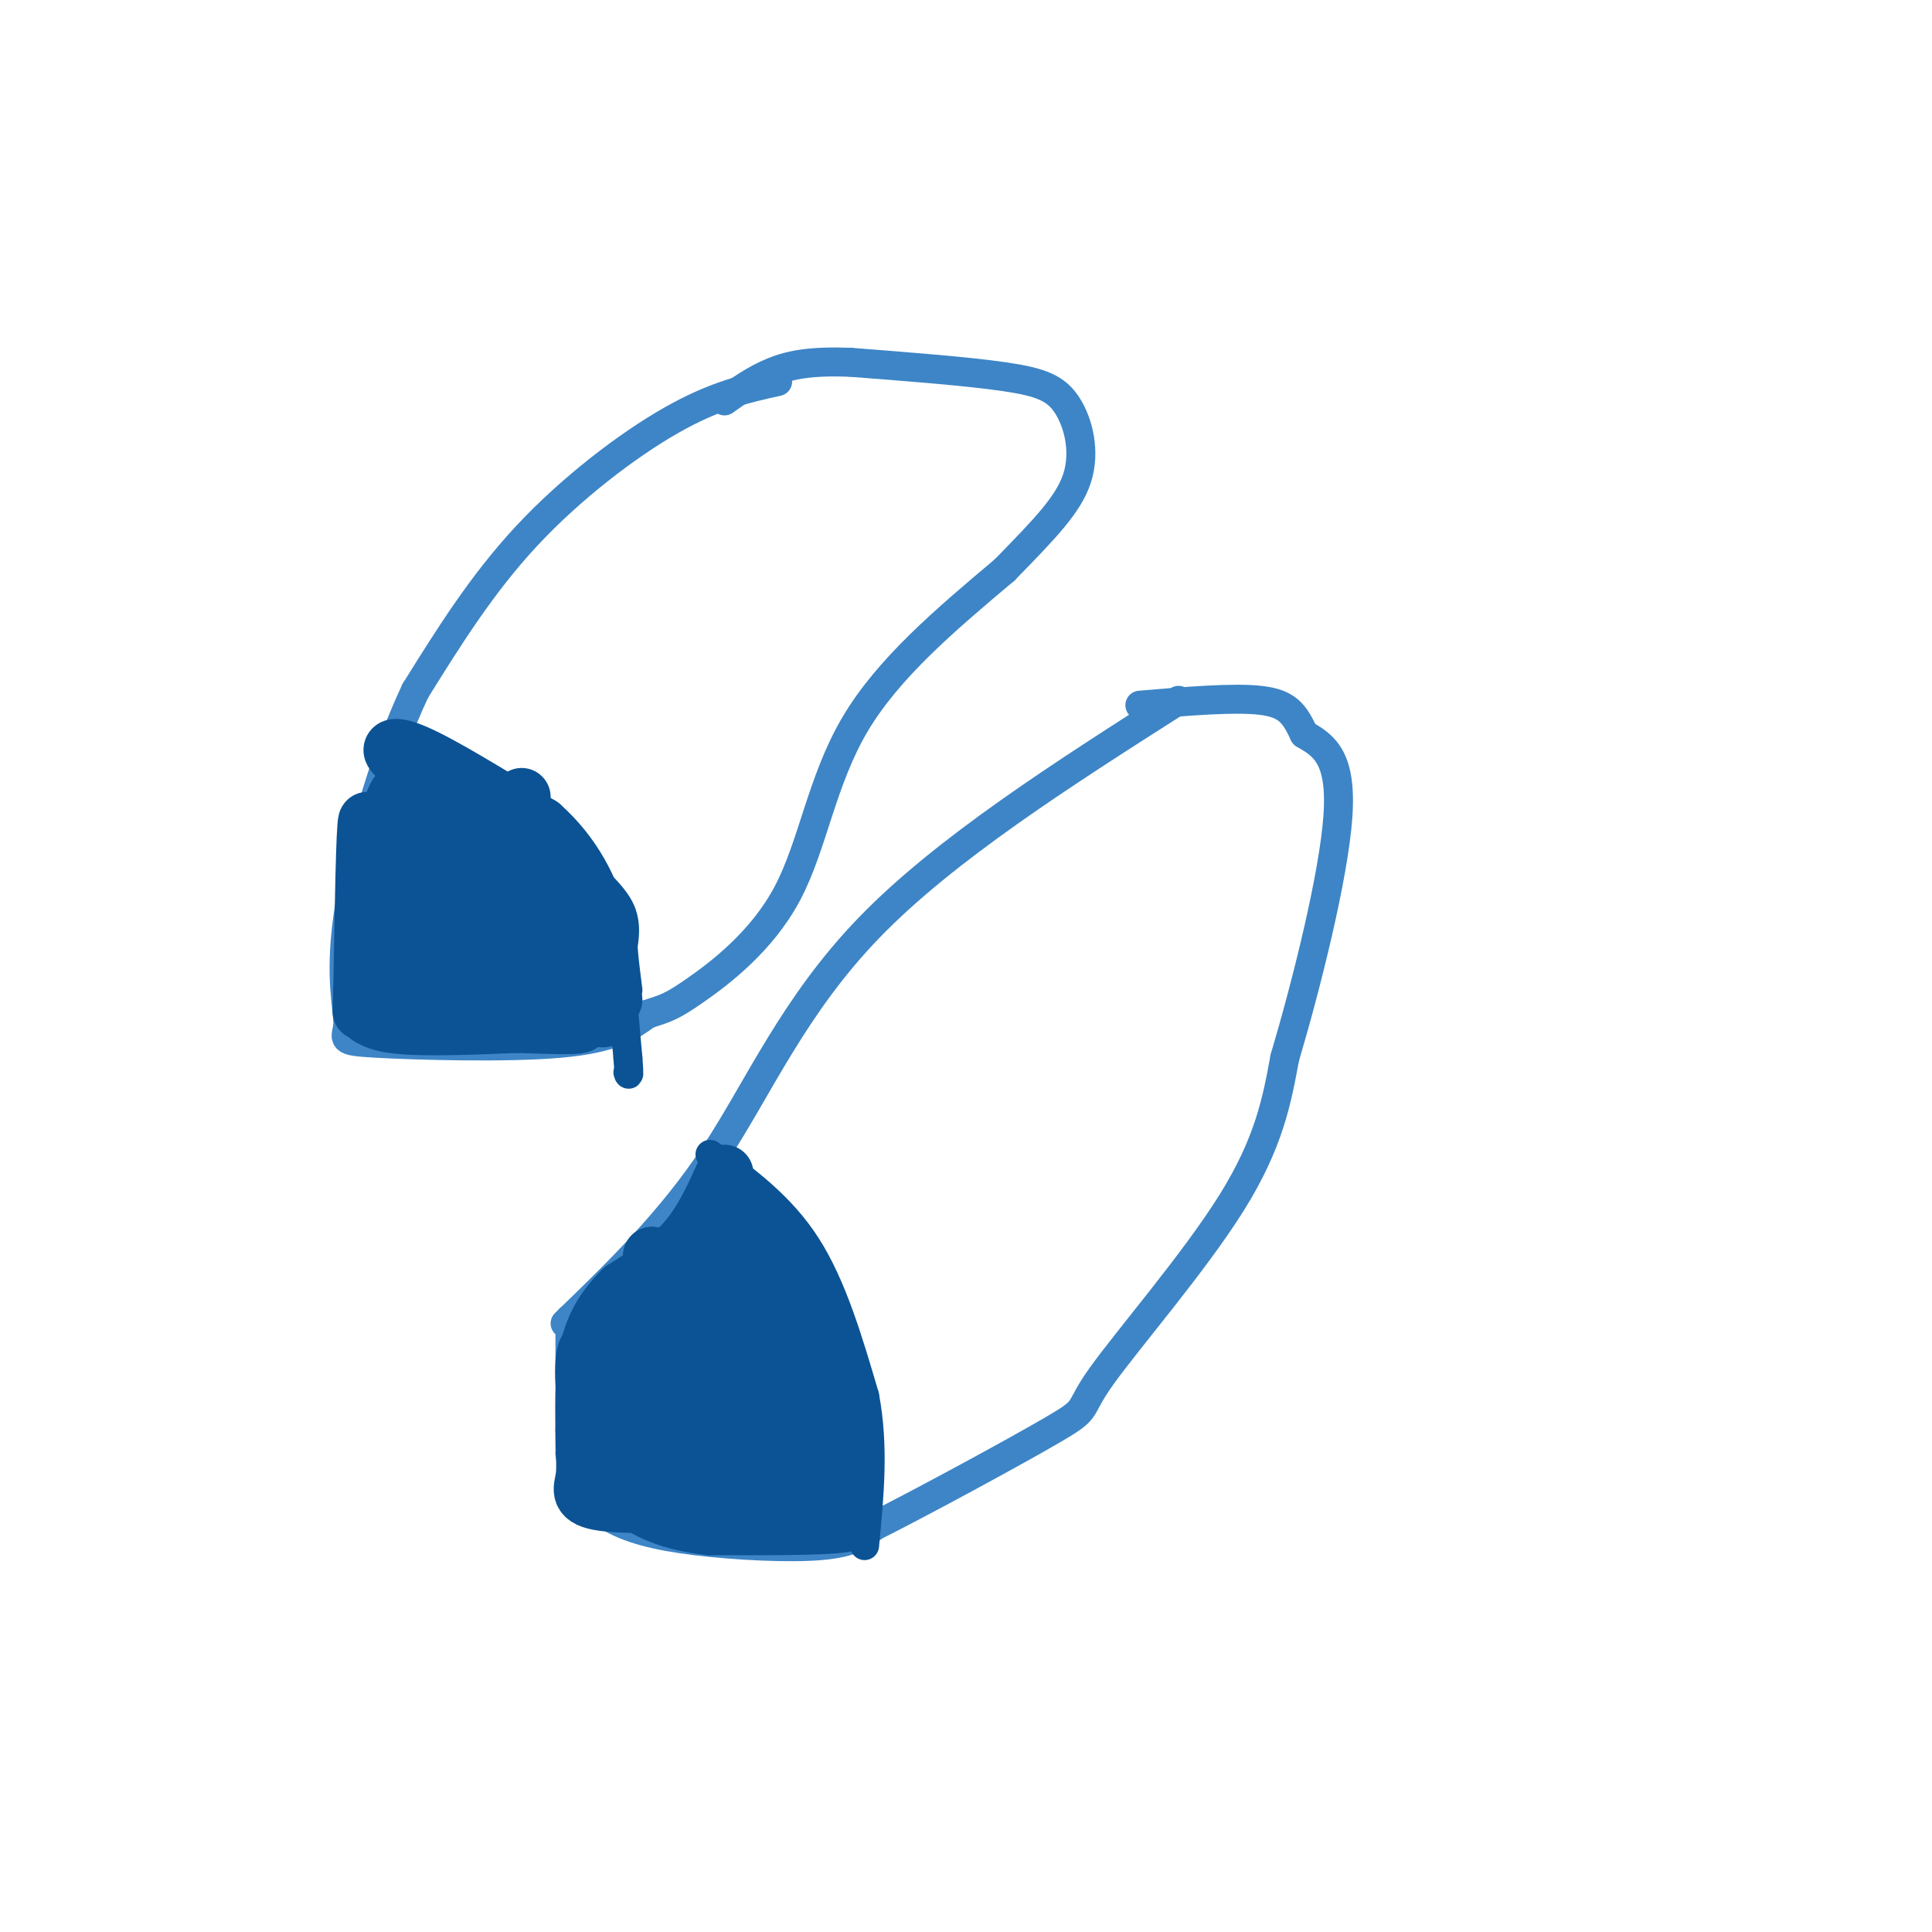 <svg viewBox='0 0 400 400' version='1.1' xmlns='http://www.w3.org/2000/svg' xmlns:xlink='http://www.w3.org/1999/xlink'><g fill='none' stroke='#3d85c6' stroke-width='6' stroke-linecap='round' stroke-linejoin='round'><path d='M161,79c-6.467,1.422 -12.933,2.844 -22,8c-9.067,5.156 -20.733,14.044 -30,24c-9.267,9.956 -16.133,20.978 -23,32'/><path d='M86,143c-6.779,14.321 -12.225,34.122 -14,47c-1.775,12.878 0.122,18.833 0,22c-0.122,3.167 -2.264,3.545 6,4c8.264,0.455 26.932,0.987 38,0c11.068,-0.987 14.534,-3.494 18,-6'/><path d='M134,210c4.022,-1.305 5.078,-1.566 10,-5c4.922,-3.434 13.710,-10.040 19,-20c5.290,-9.960 7.083,-23.274 14,-35c6.917,-11.726 18.959,-21.863 31,-32'/><path d='M208,118c8.209,-8.431 13.231,-13.507 15,-19c1.769,-5.493 0.284,-11.402 -2,-15c-2.284,-3.598 -5.367,-4.885 -13,-6c-7.633,-1.115 -19.817,-2.057 -32,-3'/><path d='M176,75c-8.089,-0.289 -12.311,0.489 -16,2c-3.689,1.511 -6.844,3.756 -10,6'/><path d='M244,145c-24.156,15.400 -48.311,30.800 -64,47c-15.689,16.200 -22.911,33.200 -32,47c-9.089,13.800 -20.044,24.400 -31,35'/><path d='M118,273c0.000,0.000 0.000,28.000 0,28'/><path d='M118,301c1.100,7.002 3.852,10.506 8,13c4.148,2.494 9.694,3.979 18,5c8.306,1.021 19.373,1.577 26,1c6.627,-0.577 8.813,-2.289 11,-4'/><path d='M181,316c9.871,-4.960 29.048,-15.360 37,-20c7.952,-4.640 4.679,-3.518 10,-11c5.321,-7.482 19.234,-23.566 27,-36c7.766,-12.434 9.383,-21.217 11,-30'/><path d='M266,219c4.467,-15.022 10.133,-37.578 11,-50c0.867,-12.422 -3.067,-14.711 -7,-17'/><path d='M270,152c-1.978,-4.244 -3.422,-6.356 -9,-7c-5.578,-0.644 -15.289,0.178 -25,1'/></g>
<g fill='none' stroke='#0b5394' stroke-width='6' stroke-linecap='round' stroke-linejoin='round'><path d='M83,158c3.440,-0.083 6.881,-0.167 14,4c7.119,4.167 17.917,12.583 24,18c6.083,5.417 7.452,7.833 8,10c0.548,2.167 0.274,4.083 0,6'/><path d='M129,196c0.167,2.500 0.583,5.750 1,9'/><path d='M128,197c0.000,0.000 2.000,22.000 2,22'/><path d='M130,219c0.333,4.167 0.167,3.583 0,3'/><path d='M147,239c7.333,5.333 14.667,10.667 20,19c5.333,8.333 8.667,19.667 12,31'/><path d='M179,289c2.000,10.333 1.000,20.667 0,31'/></g>
<g fill='none' stroke='#0b5394' stroke-width='12' stroke-linecap='round' stroke-linejoin='round'><path d='M108,165c-3.800,8.022 -7.600,16.044 -9,15c-1.400,-1.044 -0.400,-11.156 -1,-13c-0.600,-1.844 -2.800,4.578 -5,11'/><path d='M93,178c-1.801,-2.203 -3.802,-13.209 -5,-14c-1.198,-0.791 -1.592,8.633 -2,10c-0.408,1.367 -0.831,-5.324 0,-8c0.831,-2.676 2.915,-1.338 5,0'/><path d='M91,166c2.893,-0.036 7.625,-0.125 12,2c4.375,2.125 8.393,6.464 9,7c0.607,0.536 -2.196,-2.732 -5,-6'/><path d='M107,169c-4.667,-2.833 -13.833,-6.917 -23,-11'/><path d='M84,158c-4.289,-2.822 -3.511,-4.378 2,-2c5.511,2.378 15.756,8.689 26,15'/><path d='M112,171c6.667,5.933 10.333,13.267 12,20c1.667,6.733 1.333,12.867 1,19'/><path d='M125,210c0.000,2.500 -0.500,-0.750 -1,-4'/><path d='M104,169c2.964,1.179 5.929,2.357 9,5c3.071,2.643 6.250,6.750 8,14c1.750,7.250 2.071,17.643 1,18c-1.071,0.357 -3.536,-9.321 -6,-19'/><path d='M116,187c-1.266,2.266 -1.432,17.432 -1,21c0.432,3.568 1.463,-4.463 0,-11c-1.463,-6.537 -5.418,-11.582 -6,-10c-0.582,1.582 2.209,9.791 5,18'/><path d='M114,205c0.794,-4.798 0.279,-25.794 0,-26c-0.279,-0.206 -0.322,20.378 -2,20c-1.678,-0.378 -4.990,-21.717 -7,-22c-2.010,-0.283 -2.717,20.491 -3,28c-0.283,7.509 -0.141,1.755 0,-4'/><path d='M102,201c-1.236,-6.037 -4.326,-19.129 -7,-18c-2.674,1.129 -4.933,16.478 -6,16c-1.067,-0.478 -0.941,-16.782 -2,-26c-1.059,-9.218 -3.303,-11.348 -5,-8c-1.697,3.348 -2.849,12.174 -4,21'/><path d='M78,186c-1.022,-1.844 -1.578,-16.956 -2,-16c-0.422,0.956 -0.711,17.978 -1,35'/><path d='M75,205c-0.202,6.143 -0.208,4.000 0,4c0.208,-0.000 0.631,2.143 6,3c5.369,0.857 15.685,0.429 26,0'/><path d='M107,212c8.489,0.222 16.711,0.778 12,-1c-4.711,-1.778 -22.356,-5.889 -40,-10'/><path d='M79,201c-5.048,-4.405 2.333,-10.417 5,-9c2.667,1.417 0.619,10.262 7,14c6.381,3.738 21.190,2.369 36,1'/><path d='M150,243c-2.250,5.000 -4.500,10.000 -8,14c-3.500,4.000 -8.250,7.000 -13,10'/><path d='M129,267c-3.533,3.467 -5.867,7.133 -7,12c-1.133,4.867 -1.067,10.933 -1,17'/><path d='M121,296c-0.036,4.595 0.375,7.583 0,10c-0.375,2.417 -1.536,4.262 4,5c5.536,0.738 17.768,0.369 30,0'/><path d='M155,311c10.622,0.844 22.178,2.956 21,4c-1.178,1.044 -15.089,1.022 -29,1'/><path d='M147,316c-8.895,-0.974 -16.632,-3.911 -21,-11c-4.368,-7.089 -5.368,-18.332 -5,-23c0.368,-4.668 2.105,-2.762 3,-1c0.895,1.762 0.947,3.381 1,5'/><path d='M125,286c-0.084,4.364 -0.793,12.774 0,7c0.793,-5.774 3.089,-25.733 5,-24c1.911,1.733 3.438,25.159 4,28c0.562,2.841 0.161,-14.903 0,-20c-0.161,-5.097 -0.080,2.451 0,10'/><path d='M134,287c0.526,10.347 1.840,31.215 2,24c0.160,-7.215 -0.833,-42.511 1,-46c1.833,-3.489 6.494,24.830 9,29c2.506,4.170 2.859,-15.809 3,-22c0.141,-6.191 0.071,1.404 0,9'/><path d='M149,281c2.321,9.738 8.125,29.585 6,26c-2.125,-3.585 -12.178,-30.600 -16,-33c-3.822,-2.400 -1.414,19.815 0,22c1.414,2.185 1.832,-15.662 1,-25c-0.832,-9.338 -2.916,-10.169 -5,-11'/><path d='M135,260c1.838,0.518 8.934,7.314 14,16c5.066,8.686 8.102,19.261 10,21c1.898,1.739 2.658,-5.360 2,-11c-0.658,-5.640 -2.733,-9.821 -4,-14c-1.267,-4.179 -1.726,-8.356 -2,-2c-0.274,6.356 -0.364,23.245 -1,30c-0.636,6.755 -1.818,3.378 -3,0'/><path d='M151,300c-2.636,-5.145 -7.727,-18.008 -9,-15c-1.273,3.008 1.273,21.887 4,24c2.727,2.113 5.636,-12.539 8,-17c2.364,-4.461 4.182,1.270 6,7'/><path d='M160,299c2.298,0.643 5.042,-1.250 8,2c2.958,3.250 6.131,11.643 7,11c0.869,-0.643 -0.565,-10.321 -2,-20'/><path d='M173,292c-4.089,-10.756 -13.311,-27.644 -18,-35c-4.689,-7.356 -4.844,-5.178 -5,-3'/><path d='M150,254c-1.267,1.622 -1.933,7.178 0,9c1.933,1.822 6.467,-0.089 11,-2'/><path d='M161,261c0.571,-1.500 -3.500,-4.250 -2,-3c1.500,1.250 8.571,6.500 11,14c2.429,7.500 0.214,17.250 -2,27'/><path d='M168,299c-1.167,5.833 -3.083,6.917 -5,8'/></g>
</svg>